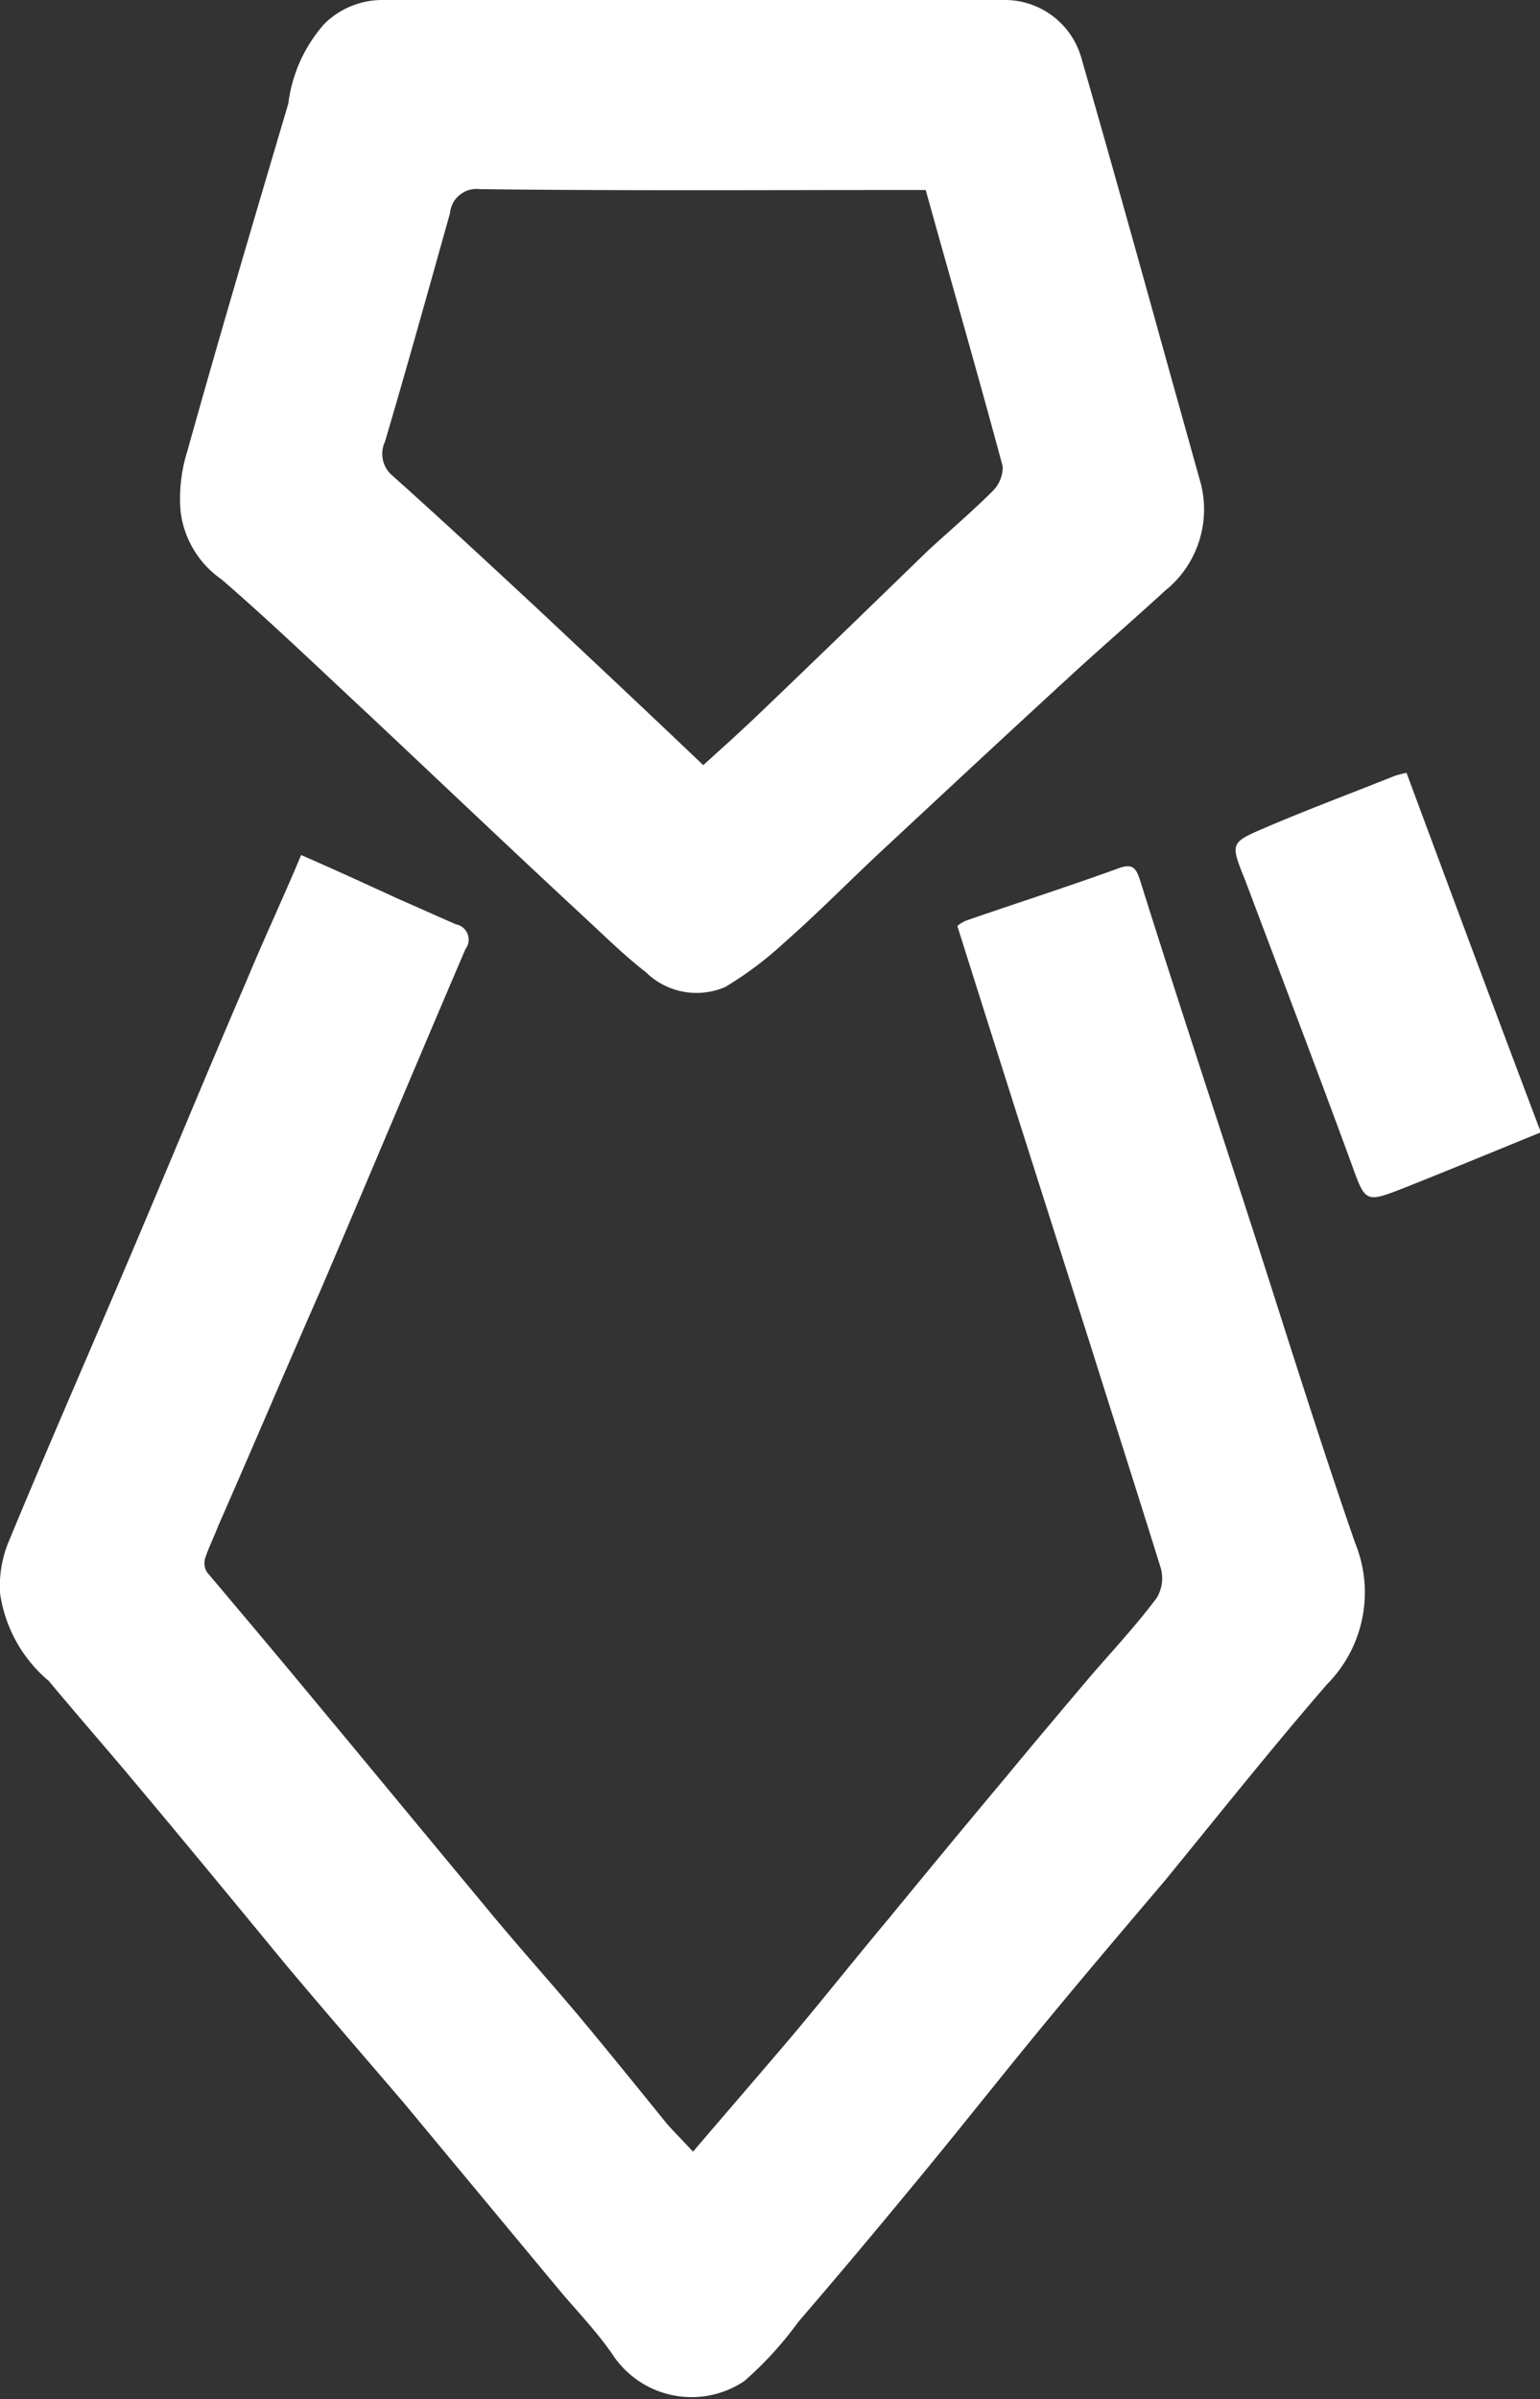 <svg xmlns="http://www.w3.org/2000/svg" width="18" height="28.03" viewBox="0 0 18 28.03">
  <rect x="0" y="0" width="18" height="28.03" fill="#333333" stroke="none"/>
  <defs>
    <style>
      .cls-1 {
        fill: #fff;
        fill-rule: evenodd;
      }
    </style>
  </defs>
  <path id="形状_13_拷贝_3" data-name="形状 13 拷贝 3" class="cls-1" d="M1796.1,2061.14c0.41-.48.8-0.93,1.19-1.39,0.36-.43.71-0.87,1.07-1.3,0.46-.56.93-1.13,1.4-1.69,0.33-.4.66-0.79,0.99-1.18,0.26-.3.53-0.59,0.77-0.91a0.445,0.445,0,0,0,.05-0.34c-0.27-.87-0.55-1.74-0.82-2.6-0.52-1.63-1.04-3.26-1.56-4.91a0.346,0.346,0,0,1,.12-0.07c0.58-.2,1.17-0.39,1.75-0.6,0.18-.07.22-0.01,0.27,0.15,0.44,1.4.9,2.79,1.35,4.18,0.38,1.18.75,2.37,1.16,3.55a1.525,1.525,0,0,1-.33,1.65c-0.65.75-1.27,1.53-1.9,2.3-0.51.6-1.02,1.2-1.52,1.81s-0.98,1.22-1.48,1.82c-0.42.51-.85,1.02-1.28,1.52a4.17,4.17,0,0,1-.63.69,1.106,1.106,0,0,1-1.52-.28c-0.2-.3-0.46-0.56-0.69-0.84l-1.77-2.13c-0.47-.55-0.94-1.09-1.4-1.64-0.56-.68-1.12-1.36-1.69-2.04-0.35-.42-0.71-0.83-1.06-1.25a1.64,1.64,0,0,1-.57-1.03,1.367,1.367,0,0,1,.09-0.57c0.43-1.04.88-2.07,1.32-3.1,0.5-1.17.98-2.34,1.48-3.5,0.2-.48.42-0.95,0.63-1.45,0.39,0.17.76,0.34,1.13,0.51,0.23,0.1.45,0.2,0.68,0.3a0.182,0.182,0,0,1,.11.29c-0.57,1.33-1.13,2.67-1.7,4-0.4.91-.79,1.83-1.19,2.74-0.05.13-.11,0.25-0.15,0.37a0.2,0.2,0,0,0,.02.17c0.43,0.51.86,1.02,1.29,1.54,0.65,0.78,1.3,1.57,1.95,2.35,0.36,0.44.74,0.86,1.11,1.3,0.35,0.42.69,0.84,1.03,1.26C1795.89,2060.92,1795.99,2061.02,1796.1,2061.14Zm-0.01-25.14h3.64a0.93,0.93,0,0,1,.91.68c0.36,1.25.71,2.51,1.06,3.77,0.11,0.39.22,0.79,0.33,1.18a1.217,1.217,0,0,1-.41,1.27c-0.36.33-.73,0.65-1.09,0.98-0.73.67-1.45,1.34-2.18,2.02-0.4.37-.78,0.76-1.19,1.12a4.163,4.163,0,0,1-.68.51,0.844,0.844,0,0,1-.93-0.17c-0.27-.21-0.51-0.45-0.76-0.68-0.83-.77-1.65-1.55-2.48-2.33-0.57-.53-1.13-1.07-1.72-1.58a1.134,1.134,0,0,1-.48-0.8,1.844,1.844,0,0,1,.08-0.7c0.38-1.36.78-2.71,1.18-4.06a1.723,1.723,0,0,1,.42-0.93,0.964,0.964,0,0,1,.67-0.28h3.63Zm0.13,8.94c0.22-.2.41-0.37,0.6-0.55,0.68-.65,1.36-1.31,2.03-1.96,0.25-.23.51-0.45,0.75-0.69a0.393,0.393,0,0,0,.12-0.29c-0.29-1.08-.6-2.15-0.9-3.23h-0.24c-1.66,0-3.31.01-4.97-.01a0.311,0.311,0,0,0-.35.28c-0.25.89-.5,1.79-0.76,2.67a0.332,0.332,0,0,0,.09.4c0.57,0.51,1.13,1.03,1.69,1.55C1794.93,2043.72,1795.58,2044.33,1796.22,2044.94Zm9.79,4.29c-0.54.22-1.07,0.44-1.6,0.65-0.46.18-.45,0.17-0.62-0.3-0.4-1.09-.82-2.19-1.23-3.28-0.18-.45-0.19-0.45.23-0.63,0.49-.21,1-0.4,1.5-0.6a1.02,1.02,0,0,1,.15-0.04C1804.96,2046.43,1805.48,2047.83,1806.01,2049.23Z" transform="translate(-1788 -2036)"/>
</svg>
